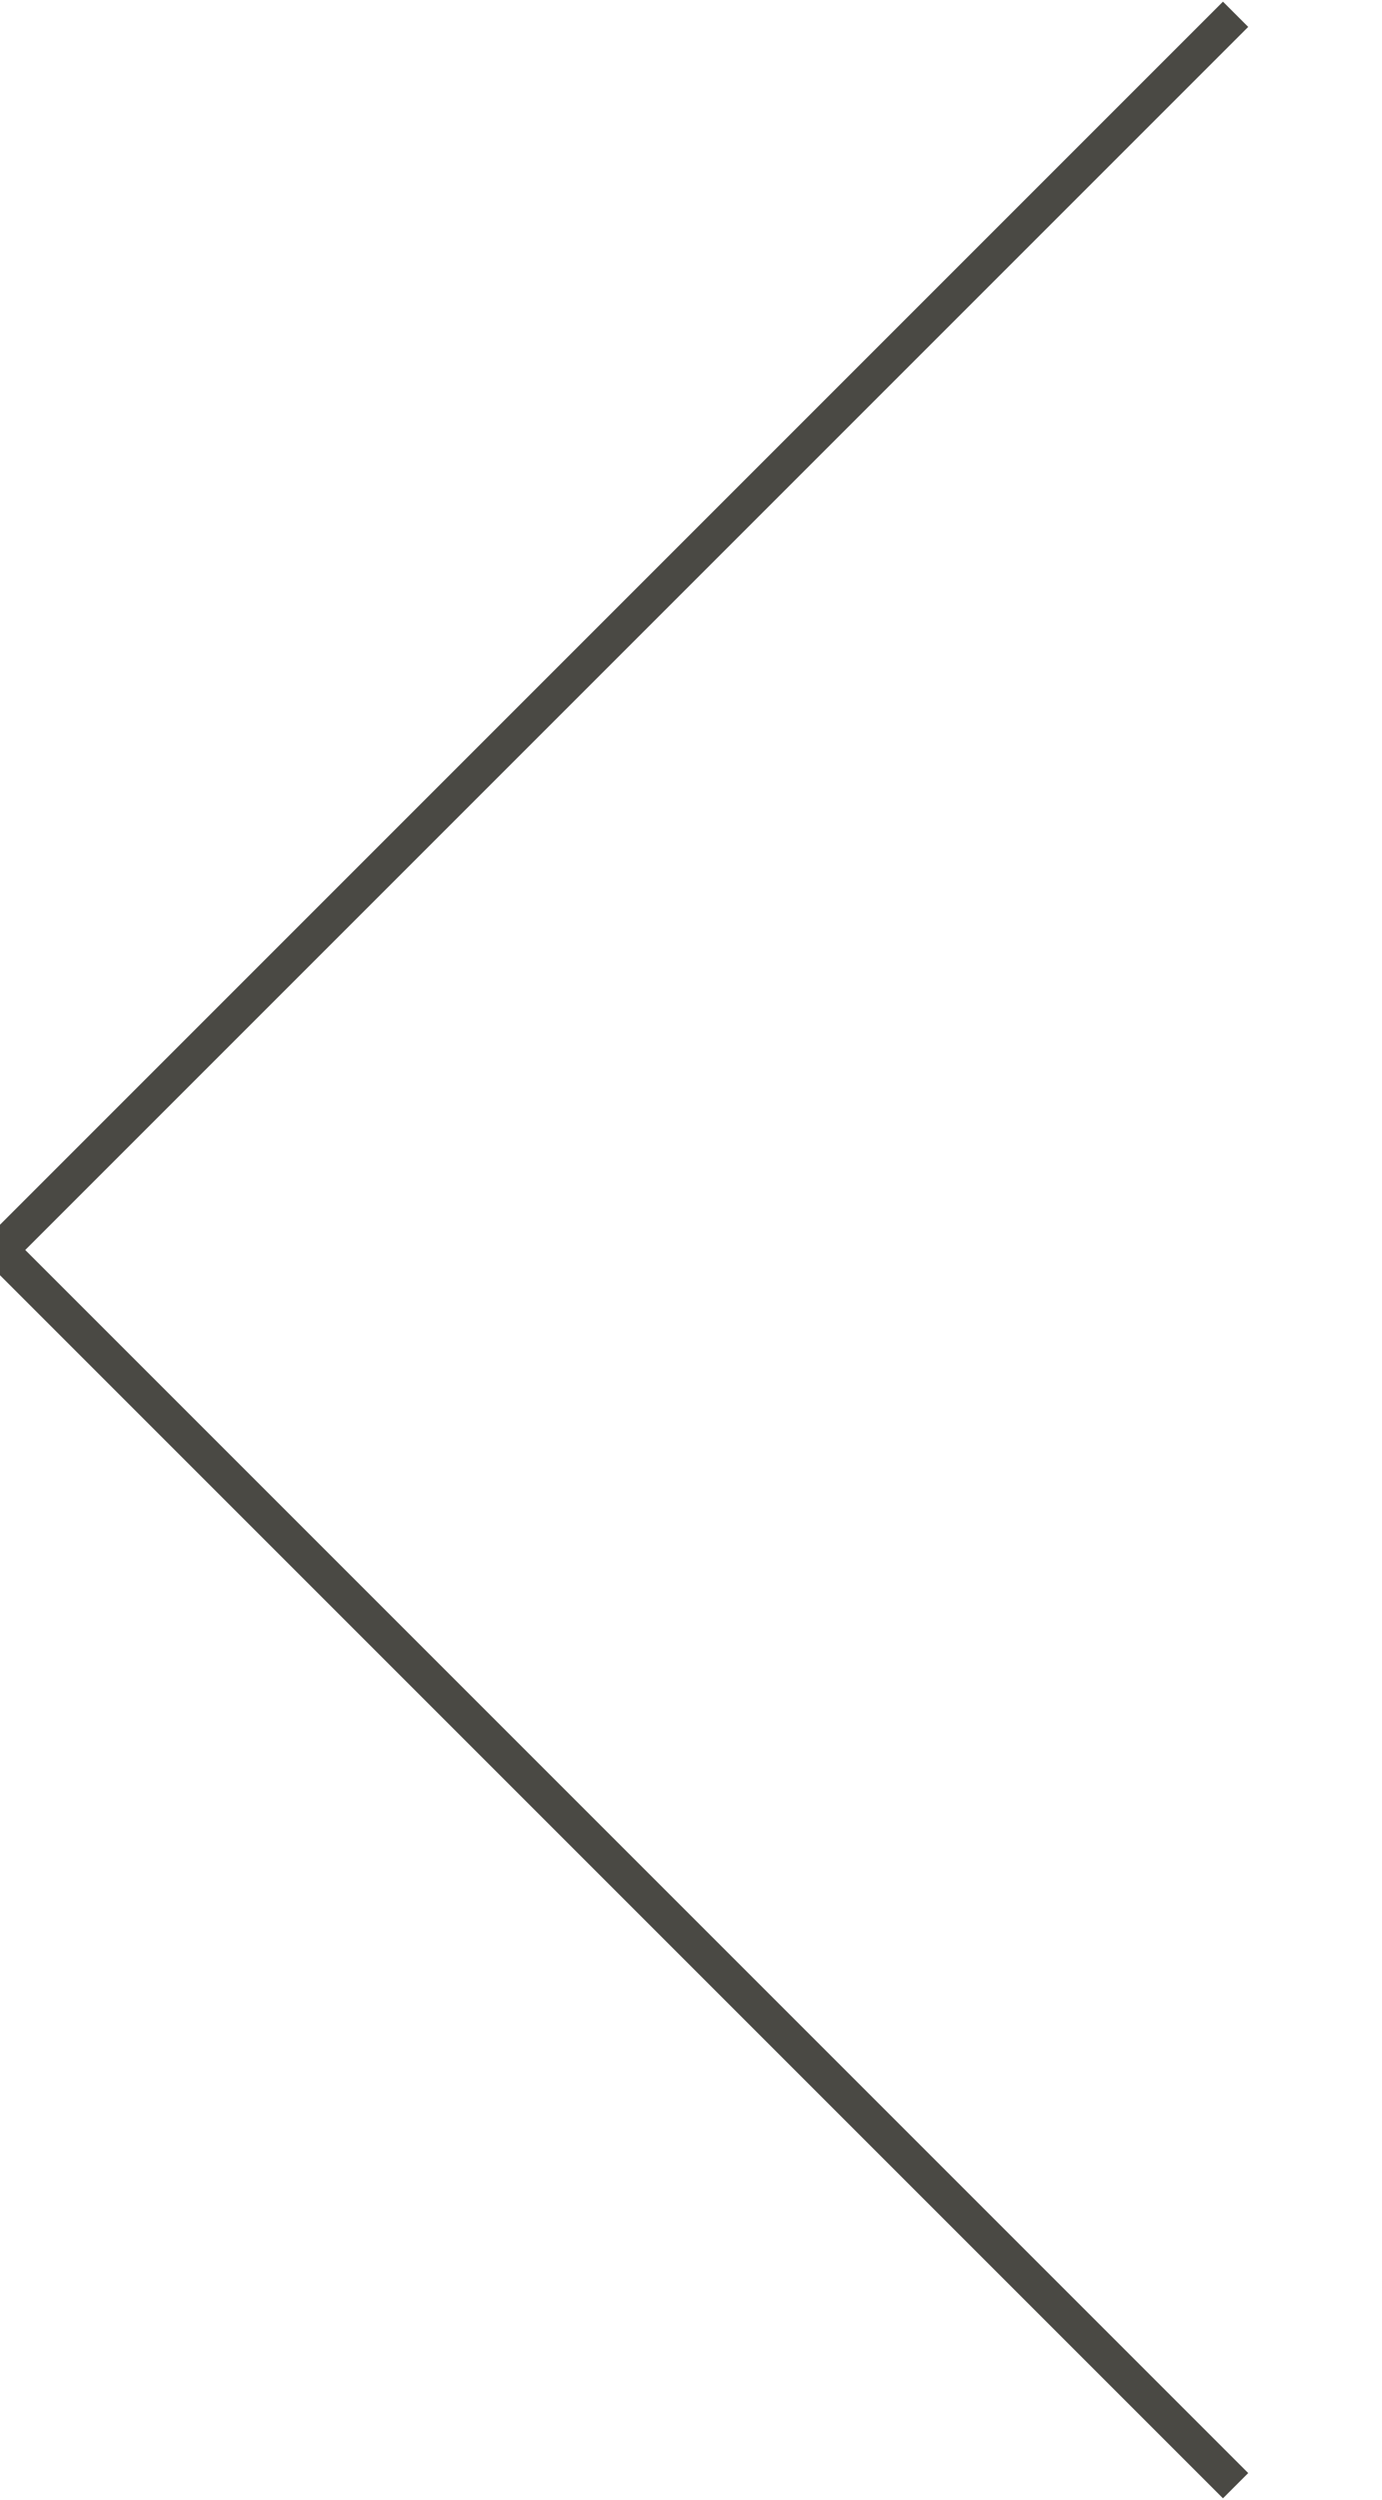 <?xml version="1.0" encoding="utf-8"?>
<!-- Generator: Adobe Illustrator 26.4.1, SVG Export Plug-In . SVG Version: 6.00 Build 0)  -->
<svg version="1.0" id="Layer_1" xmlns="http://www.w3.org/2000/svg" xmlns:xlink="http://www.w3.org/1999/xlink" x="0px" y="0px"
	 viewBox="0 0 38.7 70" style="enable-background:new 0 0 38.7 70;" xml:space="preserve">
<style type="text/css">
	.st0{fill:none;stroke:#4A4944;stroke-miterlimit:10;}
</style>
<polyline class="st0" points="34.6,69.6 0,35 34.6,0.4 "/>
</svg>

